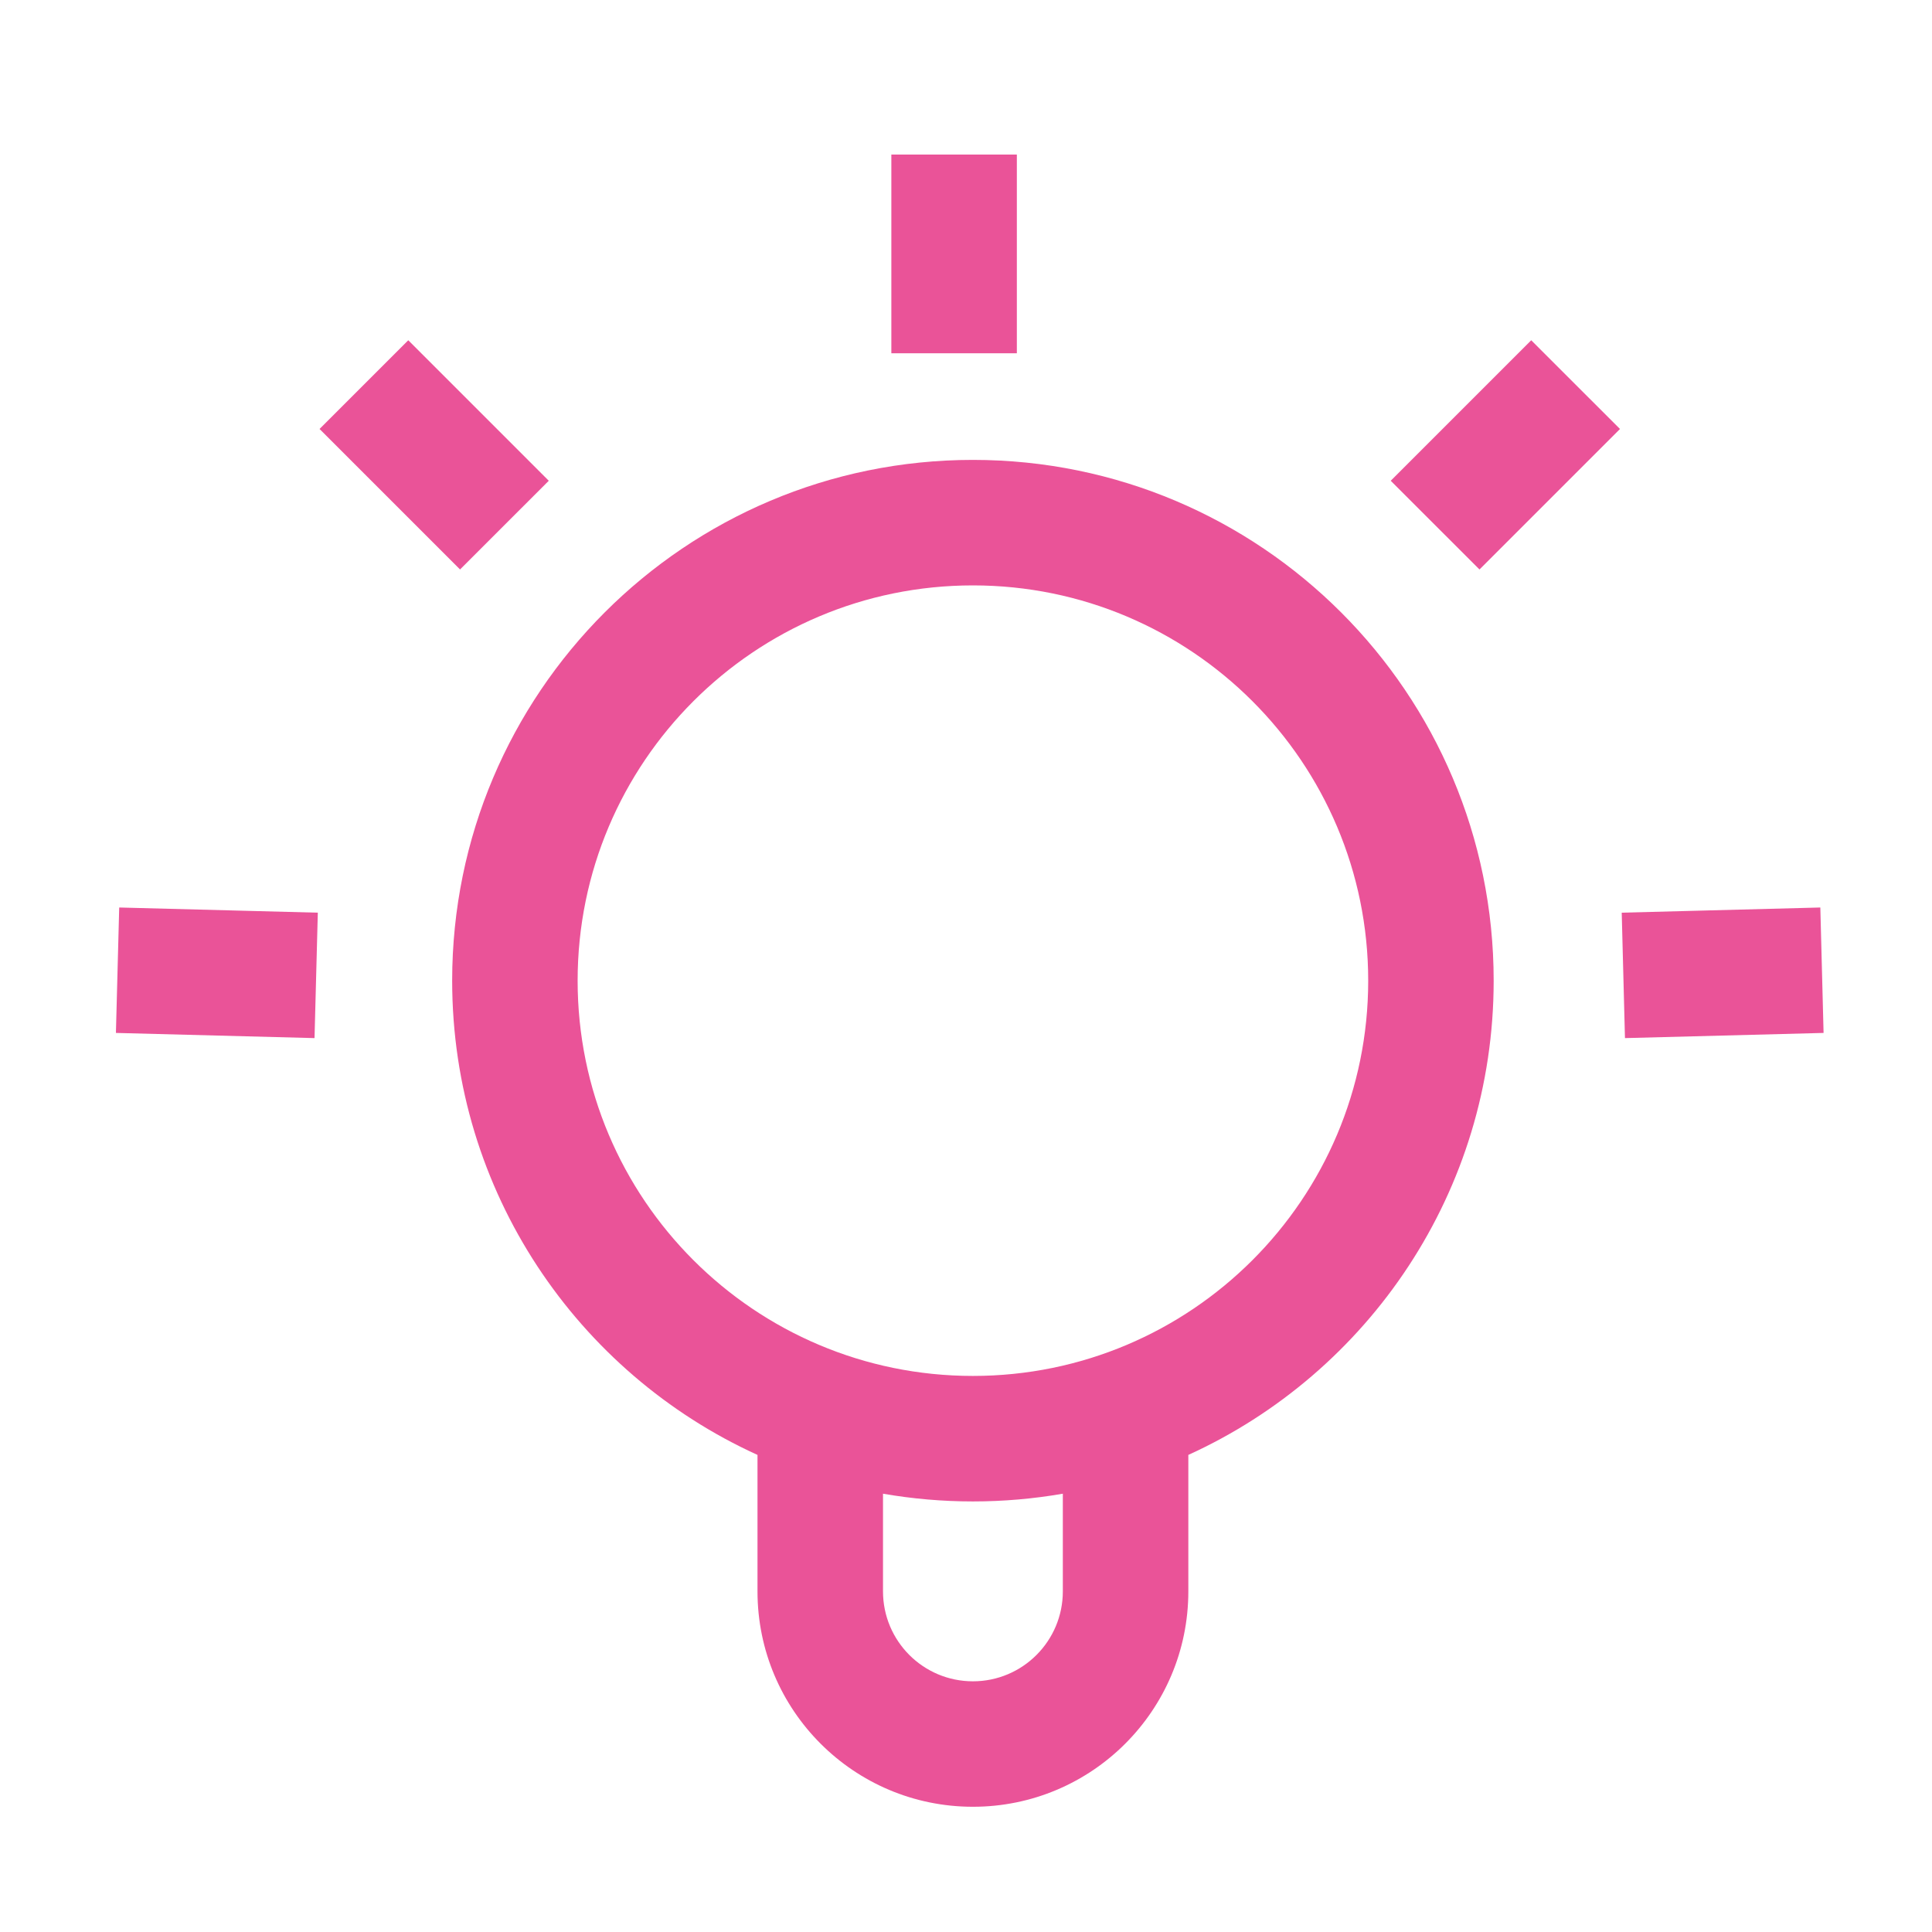<svg width="50" height="50" viewBox="0 0 50 50" fill="none" xmlns="http://www.w3.org/2000/svg">
<path fill-rule="evenodd" clip-rule="evenodd" d="M23.068 4V9.142H26.316V4H23.068ZM39.628 8.806L35.992 12.442L38.289 14.738L41.925 11.102L39.628 8.806ZM14.202 12.442L10.566 8.806L8.27 11.102L11.906 14.738L14.202 12.442ZM47.11 23.486L41.97 23.62L42.054 26.866L47.194 26.732L47.11 23.486ZM8.225 23.62L3.085 23.486L3 26.732L8.14 26.866L8.225 23.62ZM14.949 25.38C14.949 19.73 19.529 15.15 25.179 15.15C30.829 15.15 35.409 19.73 35.409 25.38C35.409 31.029 30.829 35.609 25.179 35.609C19.529 35.609 14.949 31.029 14.949 25.38ZM25.179 11.902C17.736 11.902 11.702 17.936 11.702 25.38C11.702 30.835 14.943 35.533 19.604 37.653V41.184C19.604 44.263 22.1 46.759 25.179 46.759C28.258 46.759 30.754 44.263 30.754 41.184V37.653C35.415 35.533 38.656 30.835 38.656 25.38C38.656 17.936 32.622 11.902 25.179 11.902ZM22.852 41.184V38.657C23.608 38.788 24.385 38.857 25.179 38.857C25.973 38.857 26.75 38.788 27.506 38.657V41.184C27.506 42.47 26.464 43.512 25.179 43.512C23.893 43.512 22.852 42.47 22.852 41.184Z" fill="#EA5398"/>
</svg>
